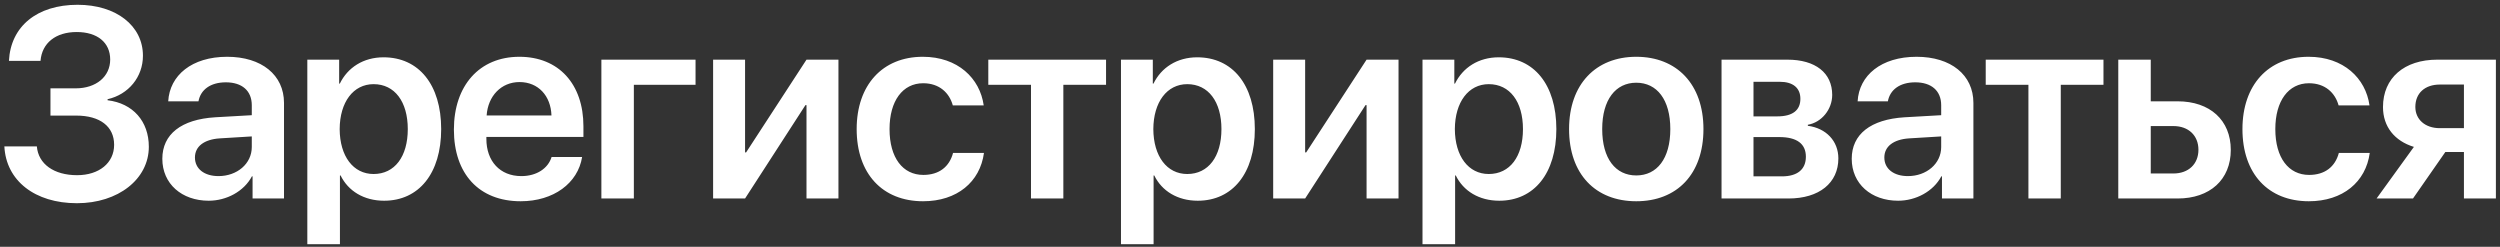 <?xml version="1.0" encoding="UTF-8"?> <svg xmlns="http://www.w3.org/2000/svg" width="466" height="46" viewBox="0 0 466 46" fill="none"><rect x="0" y="0" width="466" height="46" fill="#333333" stroke="none"/> <path d="M9.407 21.546V16.468H14.095C17.928 16.468 20.54 14.271 20.54 11.097C20.54 7.923 18.148 5.97 14.29 5.97C10.384 5.97 7.82 8.021 7.552 11.341H1.668C1.985 4.92 6.893 0.892 14.461 0.892C21.663 0.892 26.644 4.798 26.644 10.389C26.644 14.344 23.958 17.615 20.052 18.494V18.689C24.788 19.251 27.742 22.62 27.742 27.356C27.742 33.387 22.029 37.879 14.339 37.879C6.502 37.879 1.131 33.68 0.813 27.283H6.868C7.137 30.579 10.066 32.654 14.363 32.654C18.489 32.654 21.273 30.359 21.273 26.99C21.273 23.572 18.636 21.546 14.217 21.546H9.407ZM40.731 32.825C44.174 32.825 46.933 30.53 46.933 27.405V25.428L40.951 25.794C38.022 25.989 36.337 27.308 36.337 29.358C36.337 31.482 38.095 32.825 40.731 32.825ZM38.9 37.415C33.895 37.415 30.258 34.266 30.258 29.602C30.258 25.013 33.798 22.254 40.097 21.863L46.933 21.473V19.617C46.933 16.907 45.102 15.345 42.099 15.345C39.218 15.345 37.387 16.736 36.996 18.885H31.356C31.625 14.051 35.751 10.584 42.343 10.584C48.764 10.584 52.938 13.977 52.938 19.178V37H47.079V32.874H46.957C45.468 35.682 42.221 37.415 38.9 37.415ZM71.494 10.682C78.061 10.682 82.236 15.784 82.236 24.061C82.236 32.312 78.086 37.415 71.592 37.415C67.832 37.415 64.902 35.608 63.486 32.703H63.364V45.52H57.285V11.121H63.218V15.589H63.34C64.805 12.586 67.734 10.682 71.494 10.682ZM69.639 32.435C73.569 32.435 76.011 29.188 76.011 24.061C76.011 18.958 73.569 15.687 69.639 15.687C65.855 15.687 63.34 19.031 63.315 24.061C63.34 29.139 65.855 32.435 69.639 32.435ZM96.837 15.296C93.419 15.296 90.953 17.908 90.709 21.521H102.794C102.672 17.859 100.328 15.296 96.837 15.296ZM102.818 29.261H108.507C107.726 34.144 103.185 37.513 97.057 37.513C89.293 37.513 84.606 32.41 84.606 24.158C84.606 15.979 89.342 10.584 96.812 10.584C104.161 10.584 108.751 15.687 108.751 23.548V25.525H90.66V25.892C90.66 30.042 93.199 32.825 97.179 32.825C100.011 32.825 102.159 31.409 102.818 29.261ZM129.65 15.809H118.151V37H112.097V11.121H129.65V15.809ZM138.88 37H132.923V11.121H138.88V28.406H139.075L150.33 11.121H156.287V37H150.33V19.593H150.135L138.88 37ZM183.363 19.642H177.602C176.967 17.322 175.111 15.516 172.084 15.516C168.251 15.516 165.81 18.811 165.81 24.061C165.81 29.407 168.275 32.605 172.108 32.605C175.038 32.605 176.967 31.092 177.65 28.504H183.412C182.68 33.924 178.383 37.513 172.06 37.513C164.491 37.513 159.682 32.386 159.682 24.061C159.682 15.857 164.491 10.584 172.011 10.584C178.529 10.584 182.655 14.588 183.363 19.642ZM206.167 11.121V15.809H198.208V37H192.178V15.809H184.219V11.121H206.167ZM223.16 10.682C229.728 10.682 233.902 15.784 233.902 24.061C233.902 32.312 229.752 37.415 223.258 37.415C219.498 37.415 216.568 35.608 215.152 32.703H215.03V45.52H208.951V11.121H214.884V15.589H215.006C216.471 12.586 219.4 10.682 223.16 10.682ZM221.305 32.435C225.235 32.435 227.677 29.188 227.677 24.061C227.677 18.958 225.235 15.687 221.305 15.687C217.521 15.687 215.006 19.031 214.981 24.061C215.006 29.139 217.521 32.435 221.305 32.435ZM243.278 37H237.321V11.121H243.278V28.406H243.474L254.729 11.121H260.686V37H254.729V19.593H254.533L243.278 37ZM279.363 10.682C285.931 10.682 290.105 15.784 290.105 24.061C290.105 32.312 285.955 37.415 279.461 37.415C275.701 37.415 272.771 35.608 271.355 32.703H271.233V45.52H265.154V11.121H271.087V15.589H271.209C272.674 12.586 275.604 10.682 279.363 10.682ZM277.508 32.435C281.438 32.435 283.88 29.188 283.88 24.061C283.88 18.958 281.438 15.687 277.508 15.687C273.724 15.687 271.209 19.031 271.185 24.061C271.209 29.139 273.724 32.435 277.508 32.435ZM304.999 37.513C297.406 37.513 292.475 32.459 292.475 24.061C292.475 15.711 297.455 10.584 304.999 10.584C312.543 10.584 317.523 15.687 317.523 24.061C317.523 32.459 312.592 37.513 304.999 37.513ZM304.999 32.703C308.856 32.703 311.347 29.578 311.347 24.061C311.347 18.567 308.856 15.418 304.999 15.418C301.166 15.418 298.651 18.567 298.651 24.061C298.651 29.578 301.142 32.703 304.999 32.703ZM331.758 15.247H326.851V21.692H331.294C334.126 21.692 335.591 20.569 335.591 18.421C335.591 16.395 334.224 15.247 331.758 15.247ZM331.66 25.55H326.851V32.874H332.148C335.029 32.874 336.616 31.58 336.616 29.212C336.616 26.795 334.932 25.55 331.66 25.55ZM320.894 37V11.121H333.174C338.398 11.121 341.523 13.587 341.523 17.689C341.523 20.398 339.546 22.815 336.982 23.255V23.45C340.376 23.89 342.671 26.282 342.671 29.529C342.671 34.095 339.106 37 333.369 37H320.894ZM355.636 32.825C359.078 32.825 361.837 30.53 361.837 27.405V25.428L355.855 25.794C352.926 25.989 351.241 27.308 351.241 29.358C351.241 31.482 352.999 32.825 355.636 32.825ZM353.805 37.415C348.8 37.415 345.162 34.266 345.162 29.602C345.162 25.013 348.702 22.254 355.001 21.863L361.837 21.473V19.617C361.837 16.907 360.006 15.345 357.003 15.345C354.122 15.345 352.291 16.736 351.9 18.885H346.261C346.529 14.051 350.655 10.584 357.247 10.584C363.668 10.584 367.843 13.977 367.843 19.178V37H361.983V32.874H361.861C360.372 35.682 357.125 37.415 353.805 37.415ZM392.087 11.121V15.809H384.128V37H378.098V15.809H370.139V11.121H392.087ZM405.125 23.499H400.901V32.337H405.125C407.957 32.337 409.788 30.555 409.788 27.918C409.788 25.257 407.933 23.499 405.125 23.499ZM394.847 37V11.121H400.901V18.885H405.906C411.937 18.885 415.818 22.4 415.818 27.942C415.818 33.484 411.937 37 405.906 37H394.847ZM441.674 19.642H435.912C435.277 17.322 433.422 15.516 430.395 15.516C426.562 15.516 424.12 18.811 424.12 24.061C424.12 29.407 426.586 32.605 430.419 32.605C433.349 32.605 435.277 31.092 435.961 28.504H441.723C440.99 33.924 436.693 37.513 430.37 37.513C422.802 37.513 417.992 32.386 417.992 24.061C417.992 15.857 422.802 10.584 430.321 10.584C436.84 10.584 440.966 14.588 441.674 19.642ZM454.785 23.89H459.277V15.76H454.785C452.002 15.76 450.22 17.371 450.22 19.935C450.22 22.23 452.002 23.89 454.785 23.89ZM459.277 37V28.333H455.811L449.78 37H442.993L449.951 27.381C446.362 26.282 444.189 23.621 444.189 19.959C444.189 14.515 448.169 11.121 454.321 11.121H465.234V37H459.277Z" fill="white"></path> </svg> 